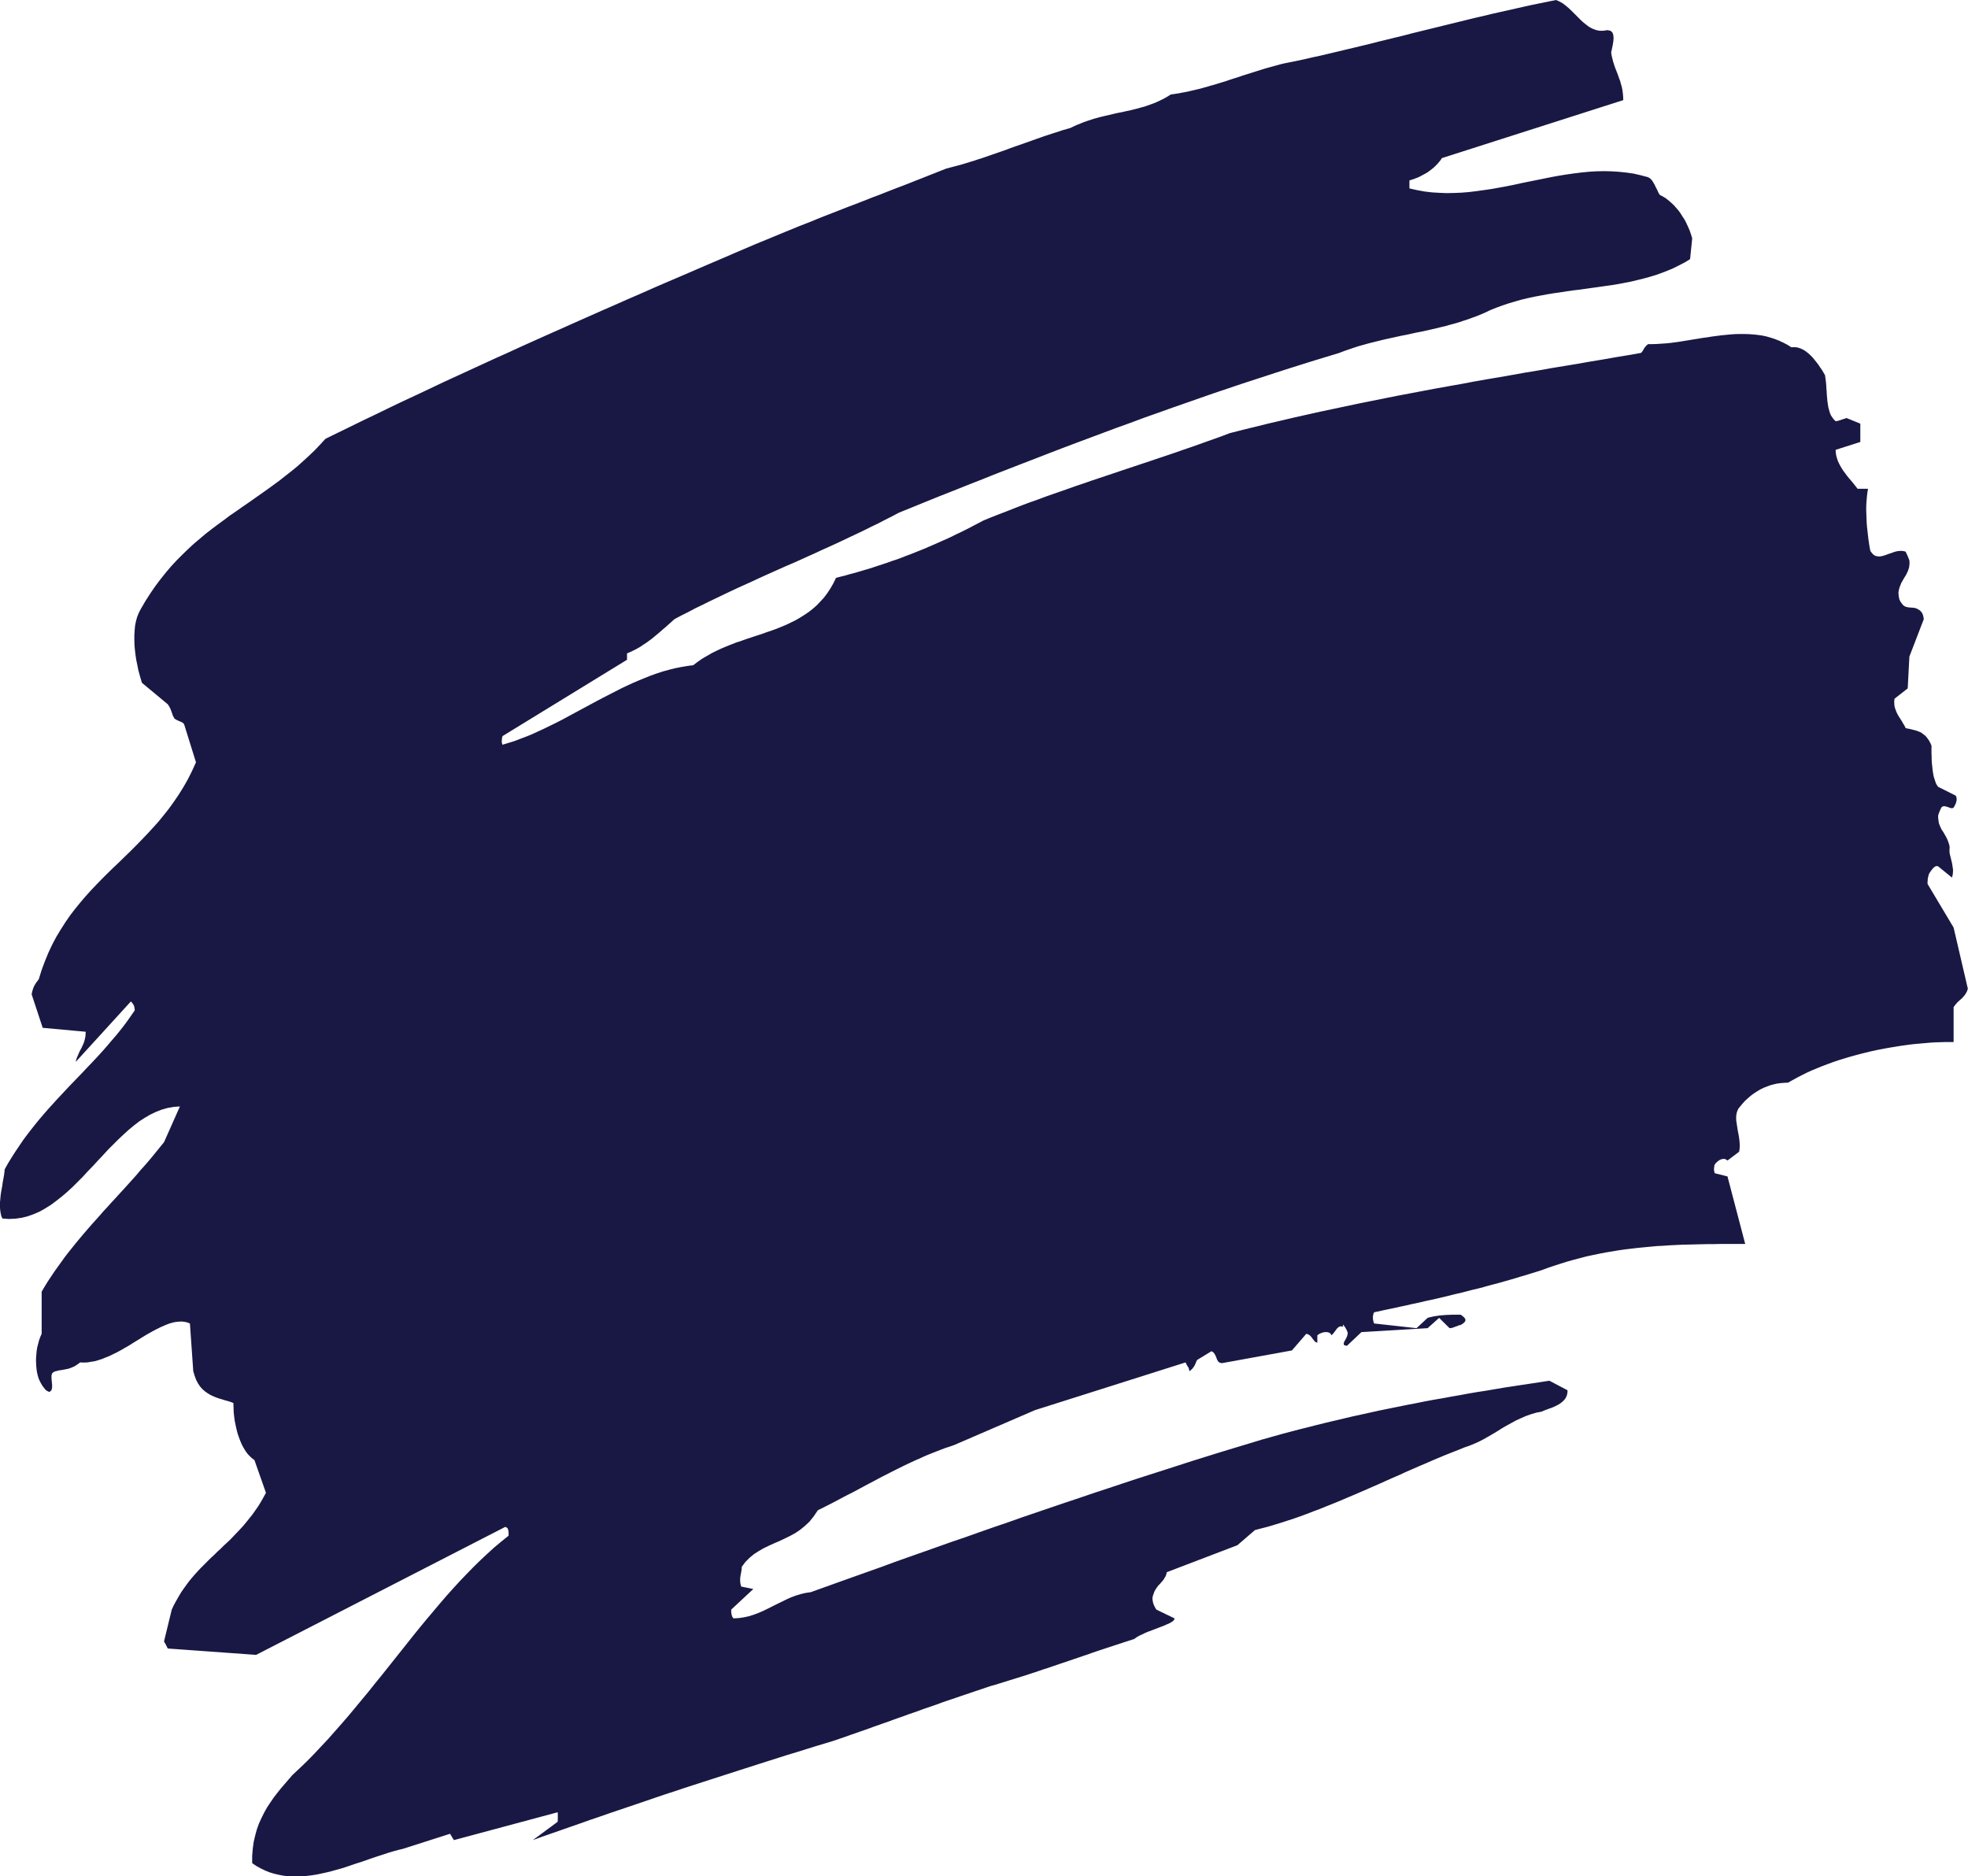 <?xml version="1.0" encoding="UTF-8" standalone="no"?>
<svg
   xmlns:dc="http://purl.org/dc/elements/1.1/"
   xmlns:cc="http://creativecommons.org/ns#"
   xmlns:rdf="http://www.w3.org/1999/02/22-rdf-syntax-ns#"
   xmlns:svg="http://www.w3.org/2000/svg"
   xmlns="http://www.w3.org/2000/svg"
   xmlns:sodipodi="http://sodipodi.sourceforge.net/DTD/sodipodi-0.dtd"
   xmlns:inkscape="http://www.inkscape.org/namespaces/inkscape"
   version="1.0"
   width="330.048mm"
   height="314.655mm"
   id="svg7"
   sodipodi:docname="AD001577.WMF">
  <sodipodi:namedview
     pagecolor="#ffffff"
     bordercolor="#666666"
     borderopacity="1"
     objecttolerance="10"
     gridtolerance="10"
     guidetolerance="10"
     inkscape:pageopacity="0"
     inkscape:pageshadow="2"
     inkscape:window-width="640"
     inkscape:window-height="480"
     id="namedview9" />
  <defs
     id="defs3">
    <pattern
       id="WMFhbasepattern"
       patternUnits="userSpaceOnUse"
       width="6"
       height="6"
       x="0"
       y="0" />
  </defs>
  <path
     style="fill:#191844;fill-rule:evenodd;fill-opacity:1;stroke:none;"
     d="  M 986.304,0   L 988.512,0.96   L 990.528,2.112   L 992.448,3.552   L 994.368,5.184   L 996.192,6.912   L 998.016,8.736   L 999.84,10.56   L 1001.664,12.384   L 1003.488,14.112   L 1005.408,15.648   L 1007.328,17.088   L 1009.344,18.144   L 1011.552,19.008   L 1013.76,19.488   L 1016.256,19.488   L 1018.848,19.104   L 1020.768,19.488   L 1022.016,20.544   L 1022.592,22.08   L 1022.784,24.096   L 1022.592,26.304   L 1022.208,28.704   L 1021.728,31.008   L 1021.248,33.216   L 1021.536,35.232   L 1022.016,37.152   L 1022.496,39.072   L 1023.072,40.896   L 1023.648,42.624   L 1024.32,44.352   L 1024.992,46.08   L 1025.664,47.808   L 1026.24,49.536   L 1026.912,51.264   L 1027.392,53.088   L 1027.968,55.008   L 1028.352,56.928   L 1028.64,59.04   L 1028.832,61.152   L 1028.928,63.456   L 913.92,100.224   L 913.152,101.472   L 912.192,102.624   L 911.232,103.776   L 910.176,104.832   L 909.12,105.888   L 907.872,106.944   L 906.624,107.904   L 905.376,108.864   L 904.032,109.728   L 902.592,110.496   L 901.152,111.264   L 899.712,112.032   L 898.176,112.704   L 896.64,113.28   L 895.008,113.856   L 893.376,114.336   L 893.376,114.912   L 893.376,115.488   L 893.376,116.064   L 893.376,116.736   L 893.376,117.312   L 893.376,117.984   L 893.376,118.656   L 893.376,119.424   L 898.08,120.48   L 902.784,121.344   L 907.488,121.92   L 912.192,122.208   L 916.896,122.4   L 921.6,122.304   L 926.4,122.112   L 931.104,121.728   L 935.808,121.152   L 940.608,120.48   L 945.312,119.808   L 950.112,118.944   L 954.816,118.08   L 959.616,117.12   L 964.416,116.064   L 969.12,115.104   L 973.92,114.144   L 978.624,113.184   L 983.424,112.224   L 988.128,111.36   L 992.928,110.592   L 997.632,109.92   L 1002.336,109.344   L 1007.136,108.864   L 1011.84,108.576   L 1016.544,108.48   L 1021.248,108.576   L 1025.952,108.864   L 1030.656,109.344   L 1035.36,110.016   L 1039.968,111.072   L 1044.672,112.32   L 1045.92,113.088   L 1046.976,114.144   L 1047.84,115.488   L 1048.704,116.928   L 1049.472,118.56   L 1050.336,120.192   L 1051.104,121.92   L 1051.968,123.456   L 1053.408,124.224   L 1054.944,125.088   L 1056.384,126.048   L 1057.92,127.296   L 1059.36,128.544   L 1060.896,129.984   L 1062.336,131.616   L 1063.776,133.248   L 1065.12,135.072   L 1066.368,137.088   L 1067.712,139.104   L 1068.864,141.312   L 1069.92,143.616   L 1070.976,146.016   L 1071.84,148.512   L 1072.608,151.104   L 1071.264,164.256   L 1067.808,166.368   L 1064.256,168.192   L 1060.608,170.016   L 1056.96,171.552   L 1053.216,172.992   L 1049.472,174.336   L 1045.632,175.488   L 1041.792,176.544   L 1037.856,177.504   L 1033.92,178.464   L 1029.984,179.232   L 1025.952,180   L 1021.92,180.672   L 1017.792,181.248   L 1013.76,181.824   L 1009.632,182.4   L 1005.504,182.976   L 1001.472,183.552   L 997.344,184.032   L 993.216,184.608   L 989.088,185.28   L 984.96,185.856   L 980.832,186.528   L 976.704,187.296   L 972.576,188.064   L 968.544,188.928   L 964.512,189.888   L 960.48,191.04   L 956.544,192.192   L 952.512,193.536   L 948.576,194.976   L 944.736,196.512   L 941.952,197.856   L 939.072,199.104   L 936.288,200.256   L 933.408,201.312   L 930.528,202.368   L 927.552,203.328   L 924.672,204.288   L 921.696,205.152   L 918.816,205.92   L 915.84,206.784   L 912.864,207.456   L 909.792,208.224   L 906.816,208.896   L 903.84,209.568   L 900.768,210.24   L 897.696,210.816   L 894.72,211.488   L 891.648,212.16   L 888.576,212.736   L 885.504,213.408   L 882.432,214.08   L 879.36,214.752   L 876.384,215.424   L 873.312,216.192   L 870.24,216.96   L 867.168,217.728   L 864.096,218.592   L 861.024,219.456   L 858.048,220.416   L 854.976,221.472   L 851.904,222.528   L 848.928,223.68   L 840.096,226.368   L 831.264,229.056   L 822.432,231.84   L 813.6,234.624   L 804.768,237.504   L 795.936,240.384   L 787.104,243.264   L 778.272,246.24   L 769.44,249.216   L 760.608,252.288   L 751.872,255.36   L 743.04,258.432   L 734.208,261.6   L 725.472,264.672   L 716.736,267.936   L 707.904,271.104   L 699.168,274.368   L 690.432,277.632   L 681.696,280.896   L 673.056,284.16   L 664.32,287.52   L 655.68,290.88   L 646.944,294.24   L 638.304,297.6   L 629.664,300.96   L 621.024,304.416   L 612.48,307.776   L 603.84,311.232   L 595.296,314.592   L 586.752,318.048   L 578.304,321.504   L 569.76,324.96   L 565.44,327.264   L 561.024,329.472   L 556.608,331.776   L 552.192,333.888   L 547.776,336.096   L 543.36,338.208   L 538.848,340.32   L 534.432,342.432   L 529.92,344.544   L 525.504,346.56   L 520.992,348.576   L 516.48,350.688   L 511.968,352.704   L 507.552,354.72   L 503.04,356.736   L 498.528,358.656   L 494.016,360.672   L 489.504,362.688   L 484.992,364.704   L 480.576,366.72   L 476.064,368.832   L 471.552,370.848   L 467.136,372.864   L 462.624,374.976   L 458.208,377.088   L 453.792,379.2   L 449.376,381.312   L 444.96,383.52   L 440.544,385.632   L 436.224,387.936   L 431.808,390.144   L 427.488,392.448   L 425.568,394.176   L 423.744,395.808   L 421.92,397.44   L 420.096,398.976   L 418.368,400.512   L 416.64,401.952   L 414.912,403.392   L 413.184,404.832   L 411.36,406.176   L 409.632,407.424   L 407.712,408.672   L 405.888,409.92   L 403.872,411.072   L 401.856,412.128   L 399.648,413.184   L 397.44,414.144   L 397.44,414.336   L 397.44,414.72   L 397.44,415.104   L 397.44,415.584   L 397.44,416.16   L 397.44,416.736   L 397.44,417.408   L 397.44,418.176   L 318.528,466.56   L 318.528,466.752   L 318.336,467.136   L 318.24,467.712   L 318.144,468.576   L 318.048,469.44   L 318.048,470.304   L 318.24,471.264   L 318.528,472.032   L 322.272,470.88   L 326.016,469.728   L 329.76,468.288   L 333.6,466.848   L 337.344,465.312   L 341.088,463.584   L 344.832,461.856   L 348.576,460.032   L 352.32,458.208   L 356.064,456.288   L 359.808,454.272   L 363.552,452.256   L 367.296,450.24   L 371.04,448.224   L 374.784,446.208   L 378.528,444.192   L 382.368,442.176   L 386.112,440.256   L 389.856,438.336   L 393.6,436.416   L 397.44,434.592   L 401.184,432.864   L 405.024,431.232   L 408.768,429.696   L 412.608,428.16   L 416.352,426.816   L 420.192,425.568   L 424.032,424.512   L 427.872,423.552   L 431.712,422.784   L 435.552,422.112   L 439.392,421.632   L 442.176,419.52   L 445.056,417.504   L 448.032,415.776   L 451.008,414.048   L 454.08,412.512   L 457.152,411.072   L 460.32,409.728   L 463.488,408.48   L 466.656,407.232   L 469.92,406.176   L 473.088,405.024   L 476.352,403.968   L 479.52,402.912   L 482.784,401.856   L 485.952,400.704   L 489.12,399.648   L 492.288,398.496   L 495.36,397.248   L 498.336,396   L 501.312,394.56   L 504.288,393.12   L 507.072,391.488   L 509.856,389.76   L 512.544,387.936   L 515.136,385.92   L 517.632,383.712   L 519.936,381.312   L 522.24,378.816   L 524.352,376.032   L 526.368,372.96   L 528.192,369.792   L 529.92,366.24   L 532.896,365.472   L 535.968,364.704   L 538.944,363.84   L 541.92,363.072   L 544.896,362.208   L 547.776,361.344   L 550.752,360.48   L 553.728,359.52   L 556.608,358.56   L 559.584,357.6   L 562.464,356.64   L 565.344,355.584   L 568.32,354.624   L 571.2,353.568   L 574.08,352.416   L 576.96,351.36   L 579.84,350.208   L 582.72,349.056   L 585.6,347.904   L 588.48,346.656   L 591.36,345.408   L 594.24,344.16   L 597.216,342.816   L 600.096,341.568   L 602.976,340.224   L 605.856,338.784   L 608.736,337.44   L 611.616,336   L 614.496,334.56   L 617.376,333.024   L 620.352,331.488   L 623.232,329.952   L 628.128,327.936   L 633.024,326.016   L 638.016,324.096   L 642.912,322.176   L 647.808,320.256   L 652.704,318.432   L 657.6,316.704   L 662.496,314.88   L 667.392,313.152   L 672.384,311.424   L 677.28,309.696   L 682.176,307.968   L 687.072,306.336   L 691.968,304.608   L 696.864,302.976   L 701.76,301.344   L 706.656,299.712   L 711.456,298.08   L 716.352,296.448   L 721.248,294.816   L 726.144,293.184   L 731.04,291.552   L 735.84,289.92   L 740.736,288.288   L 745.536,286.656   L 750.432,284.928   L 755.232,283.296   L 760.128,281.568   L 764.928,279.84   L 769.824,278.112   L 774.624,276.384   L 779.424,274.56   L 787.68,272.448   L 795.936,270.432   L 804.096,268.416   L 812.352,266.496   L 820.512,264.576   L 828.672,262.752   L 836.832,260.928   L 844.992,259.2   L 853.152,257.472   L 861.312,255.744   L 869.472,254.112   L 877.536,252.48   L 885.696,250.848   L 893.856,249.312   L 901.92,247.776   L 910.08,246.24   L 918.144,244.8   L 926.304,243.36   L 934.368,241.824   L 942.528,240.384   L 950.592,239.04   L 958.752,237.6   L 966.816,236.16   L 974.976,234.816   L 983.04,233.376   L 991.2,232.032   L 999.36,230.688   L 1007.52,229.248   L 1015.68,227.904   L 1023.84,226.464   L 1032,225.12   L 1040.16,223.68   L 1040.736,223.104   L 1041.216,222.432   L 1041.6,221.76   L 1041.984,221.088   L 1042.464,220.32   L 1043.04,219.648   L 1043.712,218.88   L 1044.672,218.112   L 1047.456,218.112   L 1050.24,218.016   L 1053.12,217.824   L 1056,217.632   L 1058.88,217.344   L 1061.76,216.96   L 1064.64,216.576   L 1067.52,216.096   L 1070.496,215.616   L 1073.376,215.136   L 1076.352,214.656   L 1079.232,214.176   L 1082.208,213.792   L 1085.088,213.312   L 1088.064,212.928   L 1090.944,212.544   L 1093.92,212.256   L 1096.8,211.968   L 1099.68,211.776   L 1102.56,211.68   L 1105.44,211.68   L 1108.32,211.776   L 1111.2,211.968   L 1113.984,212.256   L 1116.768,212.64   L 1119.552,213.216   L 1122.24,213.984   L 1124.928,214.848   L 1127.616,215.904   L 1130.304,217.152   L 1132.896,218.496   L 1135.488,220.128   L 1137.12,220.032   L 1138.752,220.128   L 1140.288,220.512   L 1141.824,221.088   L 1143.36,221.856   L 1144.8,222.816   L 1146.24,223.968   L 1147.584,225.216   L 1148.928,226.56   L 1150.176,228.096   L 1151.424,229.632   L 1152.672,231.264   L 1153.728,232.896   L 1154.88,234.528   L 1155.84,236.16   L 1156.8,237.792   L 1157.088,239.904   L 1157.376,242.016   L 1157.568,244.128   L 1157.664,246.24   L 1157.856,248.352   L 1157.952,250.464   L 1158.144,252.48   L 1158.336,254.496   L 1158.624,256.416   L 1158.912,258.24   L 1159.392,259.968   L 1159.872,261.696   L 1160.544,263.232   L 1161.408,264.576   L 1162.368,265.824   L 1163.52,266.976   L 1164.096,266.88   L 1164.864,266.784   L 1165.728,266.496   L 1166.688,266.208   L 1167.744,265.824   L 1168.704,265.536   L 1169.568,265.248   L 1170.432,264.96   L 1179.168,268.512   L 1179.168,280.128   L 1163.52,285.12   L 1163.616,286.944   L 1163.904,288.768   L 1164.384,290.496   L 1164.96,292.224   L 1165.728,293.856   L 1166.592,295.488   L 1167.552,297.12   L 1168.512,298.56   L 1169.664,300.096   L 1170.72,301.536   L 1171.872,302.976   L 1173.12,304.416   L 1174.272,305.76   L 1175.328,307.104   L 1176.384,308.448   L 1177.44,309.792   L 1178.112,309.792   L 1178.88,309.792   L 1179.648,309.792   L 1180.512,309.792   L 1181.376,309.792   L 1182.24,309.792   L 1183.2,309.792   L 1184.064,309.792   L 1183.68,312   L 1183.392,314.304   L 1183.2,316.608   L 1183.008,318.912   L 1182.912,321.312   L 1182.912,323.712   L 1183.008,326.208   L 1183.104,328.704   L 1183.2,331.2   L 1183.392,333.792   L 1183.68,336.288   L 1183.968,338.88   L 1184.256,341.472   L 1184.64,344.064   L 1185.024,346.56   L 1185.504,349.152   L 1186.56,350.592   L 1187.616,351.648   L 1188.768,352.32   L 1190.016,352.608   L 1191.36,352.704   L 1192.704,352.512   L 1194.144,352.128   L 1195.584,351.648   L 1197.12,351.072   L 1198.656,350.592   L 1200.192,350.016   L 1201.728,349.536   L 1203.264,349.248   L 1204.8,349.152   L 1206.336,349.248   L 1207.872,349.632   L 1208.16,350.208   L 1208.352,350.688   L 1208.64,351.264   L 1208.928,351.84   L 1209.216,352.512   L 1209.504,353.28   L 1209.888,354.144   L 1210.272,355.2   L 1210.368,356.832   L 1210.272,358.272   L 1210.08,359.616   L 1209.696,360.864   L 1209.312,362.016   L 1208.736,363.168   L 1208.256,364.224   L 1207.584,365.28   L 1207.008,366.24   L 1206.336,367.392   L 1205.76,368.448   L 1205.088,369.6   L 1204.608,370.848   L 1204.032,372.288   L 1203.648,373.728   L 1203.36,375.36   L 1203.36,376.32   L 1203.456,377.184   L 1203.552,378.144   L 1203.744,379.008   L 1203.936,379.968   L 1204.32,380.736   L 1204.8,381.6   L 1205.376,382.368   L 1206.432,383.712   L 1207.68,384.48   L 1209.12,384.864   L 1210.656,385.056   L 1212.192,385.152   L 1213.824,385.344   L 1215.36,385.92   L 1216.896,386.88   L 1217.28,387.264   L 1217.664,387.648   L 1218.048,388.128   L 1218.432,388.704   L 1218.72,389.376   L 1219.008,390.24   L 1219.2,391.2   L 1219.392,392.448   L 1210.272,416.16   L 1209.216,436.32   L 1200.864,442.848   L 1200.672,444.288   L 1200.672,445.632   L 1200.768,446.88   L 1200.96,448.128   L 1201.344,449.376   L 1201.824,450.624   L 1202.304,451.776   L 1202.88,452.928   L 1203.552,454.08   L 1204.224,455.136   L 1204.896,456.192   L 1205.568,457.248   L 1206.144,458.304   L 1206.816,459.36   L 1207.392,460.416   L 1207.872,461.472   L 1209.024,461.76   L 1210.176,461.952   L 1211.328,462.24   L 1212.576,462.528   L 1213.632,462.816   L 1214.784,463.104   L 1215.936,463.584   L 1216.992,463.968   L 1218.048,464.544   L 1219.008,465.312   L 1220.064,466.08   L 1221.024,467.04   L 1221.888,468.192   L 1222.752,469.44   L 1223.52,470.88   L 1224.288,472.608   L 1224.288,474.24   L 1224.288,475.968   L 1224.288,477.696   L 1224.384,479.52   L 1224.384,481.344   L 1224.48,483.168   L 1224.672,484.992   L 1224.864,486.816   L 1225.056,488.544   L 1225.344,490.272   L 1225.632,492   L 1226.112,493.536   L 1226.592,494.976   L 1227.072,496.416   L 1227.744,497.664   L 1228.512,498.72   L 1239.648,504.288   L 1240.032,505.152   L 1240.224,506.016   L 1240.224,507.072   L 1240.032,508.032   L 1239.744,509.088   L 1239.264,510.144   L 1238.784,511.008   L 1238.304,511.872   L 1237.536,512.256   L 1236.768,512.256   L 1235.808,511.968   L 1234.848,511.584   L 1233.888,511.296   L 1232.832,511.008   L 1231.872,511.008   L 1230.912,511.392   L 1230.72,511.584   L 1230.528,511.968   L 1230.24,512.448   L 1229.952,513.024   L 1229.664,513.696   L 1229.28,514.656   L 1228.896,515.616   L 1228.512,516.864   L 1228.512,518.496   L 1228.704,519.936   L 1228.896,521.376   L 1229.28,522.624   L 1229.76,523.776   L 1230.24,524.832   L 1230.816,525.984   L 1231.488,526.944   L 1232.16,528   L 1232.736,529.056   L 1233.408,530.208   L 1233.984,531.36   L 1234.56,532.608   L 1235.04,533.952   L 1235.52,535.392   L 1235.808,537.024   L 1235.712,538.08   L 1235.712,539.136   L 1235.712,540.288   L 1235.904,541.344   L 1236.192,542.496   L 1236.48,543.648   L 1236.768,544.896   L 1237.056,546.048   L 1237.344,547.296   L 1237.536,548.448   L 1237.728,549.792   L 1237.92,551.04   L 1237.92,552.288   L 1237.824,553.632   L 1237.632,554.88   L 1237.248,556.224   L 1228.512,549.12   L 1227.84,548.928   L 1227.072,549.024   L 1226.4,549.312   L 1225.728,549.888   L 1224.96,550.656   L 1224.288,551.52   L 1223.52,552.576   L 1222.848,553.632   L 1222.464,554.592   L 1222.272,555.456   L 1222.08,556.32   L 1221.888,557.184   L 1221.888,557.952   L 1221.792,558.72   L 1221.792,559.488   L 1221.792,560.256   L 1238.304,587.904   L 1247.328,626.688   L 1246.656,628.608   L 1245.696,630.24   L 1244.64,631.584   L 1243.392,632.928   L 1242.048,634.08   L 1240.704,635.328   L 1239.456,636.768   L 1238.304,638.304   L 1238.304,660.48   L 1235.424,660.48   L 1232.544,660.48   L 1229.568,660.576   L 1226.496,660.672   L 1223.328,660.864   L 1220.16,661.152   L 1216.896,661.44   L 1213.632,661.728   L 1210.272,662.112   L 1206.816,662.592   L 1203.456,663.072   L 1200,663.648   L 1196.544,664.224   L 1192.992,664.896   L 1189.536,665.568   L 1185.984,666.336   L 1182.432,667.2   L 1178.976,668.064   L 1175.424,669.024   L 1171.968,669.984   L 1168.512,671.04   L 1165.056,672.096   L 1161.696,673.248   L 1158.336,674.496   L 1154.976,675.744   L 1151.712,677.088   L 1148.448,678.432   L 1145.28,679.872   L 1142.208,681.408   L 1139.232,682.944   L 1136.256,684.576   L 1133.376,686.208   L 1131.072,686.304   L 1128.768,686.496   L 1126.464,686.784   L 1124.352,687.264   L 1122.144,687.84   L 1120.128,688.608   L 1118.112,689.376   L 1116.096,690.336   L 1114.272,691.392   L 1112.448,692.544   L 1110.624,693.792   L 1108.992,695.136   L 1107.36,696.576   L 1105.824,698.016   L 1104.384,699.648   L 1103.04,701.28   L 1101.984,702.528   L 1101.312,703.872   L 1100.832,705.312   L 1100.544,706.944   L 1100.448,708.576   L 1100.544,710.4   L 1100.832,712.224   L 1101.12,714.144   L 1101.408,716.064   L 1101.792,718.08   L 1102.176,720.096   L 1102.464,722.112   L 1102.656,724.128   L 1102.752,726.144   L 1102.656,728.064   L 1102.368,729.984   L 1094.976,735.552   L 1094.016,734.88   L 1092.96,734.496   L 1091.808,734.592   L 1090.752,734.88   L 1089.6,735.456   L 1088.64,736.224   L 1087.68,737.088   L 1086.912,738.048   L 1086.912,738.144   L 1086.72,738.528   L 1086.624,739.104   L 1086.528,739.872   L 1086.432,740.736   L 1086.432,741.696   L 1086.624,742.656   L 1086.912,743.616   L 1094.976,745.632   L 1106.208,788.448   L 1102.176,788.448   L 1098.24,788.448   L 1094.208,788.448   L 1090.176,788.448   L 1086.144,788.544   L 1082.208,788.544   L 1078.176,788.64   L 1074.144,788.736   L 1070.208,788.832   L 1066.176,788.928   L 1062.144,789.12   L 1058.112,789.312   L 1054.08,789.6   L 1050.144,789.792   L 1046.112,790.176   L 1042.08,790.56   L 1038.048,790.944   L 1034.016,791.424   L 1029.984,791.904   L 1025.952,792.48   L 1021.92,793.152   L 1017.888,793.824   L 1013.856,794.592   L 1009.728,795.456   L 1005.696,796.32   L 1001.664,797.376   L 997.632,798.432   L 993.504,799.584   L 989.472,800.832   L 985.344,802.176   L 981.312,803.52   L 977.184,805.056   L 973.824,806.112   L 970.368,807.168   L 967.008,808.224   L 963.648,809.184   L 960.288,810.24   L 956.928,811.2   L 953.568,812.16   L 950.208,813.12   L 946.944,813.984   L 943.584,814.848   L 940.224,815.808   L 936.96,816.672   L 933.6,817.44   L 930.336,818.304   L 926.976,819.168   L 923.712,819.936   L 920.448,820.704   L 917.088,821.568   L 913.824,822.336   L 910.56,823.104   L 907.2,823.872   L 903.936,824.544   L 900.672,825.312   L 897.312,826.08   L 894.048,826.752   L 890.784,827.52   L 887.52,828.192   L 884.16,828.96   L 880.896,829.632   L 877.632,830.304   L 874.272,831.072   L 871.008,831.744   L 870.624,832.512   L 870.432,833.376   L 870.24,834.24   L 870.24,835.104   L 870.24,835.968   L 870.432,836.928   L 870.624,837.888   L 871.008,838.848   L 897.888,841.824   L 904.896,835.296   L 906.24,834.912   L 907.584,834.624   L 908.832,834.336   L 910.08,834.144   L 911.424,833.952   L 912.576,833.76   L 913.824,833.664   L 915.072,833.568   L 916.32,833.472   L 917.664,833.376   L 918.912,833.376   L 920.256,833.28   L 921.6,833.28   L 922.944,833.28   L 924.384,833.28   L 925.824,833.28   L 926.976,834.048   L 927.84,834.816   L 928.512,835.584   L 928.896,836.352   L 928.8,837.216   L 928.32,837.984   L 927.36,838.848   L 925.824,839.808   L 925.248,839.904   L 924.48,840.096   L 923.712,840.48   L 922.752,840.768   L 921.792,841.152   L 920.736,841.536   L 919.776,841.728   L 918.816,841.824   L 912.192,835.296   L 904.896,841.824   L 862.944,844.32   L 853.824,852.96   L 852.384,852.768   L 851.808,852.288   L 851.712,851.52   L 852,850.464   L 852.672,849.312   L 853.344,848.064   L 853.92,846.72   L 854.208,845.376   L 854.304,844.992   L 854.016,844.032   L 853.44,842.688   L 852.672,841.344   L 851.904,840.288   L 851.424,839.616   L 851.136,839.712   L 851.424,840.864   L 850.176,840.672   L 849.12,840.768   L 848.352,841.248   L 847.584,841.92   L 846.912,842.784   L 846.144,843.84   L 845.184,845.088   L 844.032,846.336   L 843.36,845.28   L 842.4,844.608   L 841.248,844.32   L 839.904,844.32   L 838.56,844.512   L 837.216,844.992   L 836.064,845.568   L 835.008,846.336   L 835.008,846.72   L 835.008,847.2   L 835.008,847.68   L 835.008,848.256   L 835.008,848.832   L 835.008,849.504   L 835.008,850.176   L 835.008,850.944   L 834.048,850.752   L 833.376,850.176   L 832.704,849.408   L 832.032,848.544   L 831.36,847.584   L 830.496,846.624   L 829.44,845.856   L 828,845.376   L 818.88,855.936   L 774.528,864   L 773.184,863.712   L 772.224,863.04   L 771.552,861.984   L 771.072,860.736   L 770.592,859.488   L 769.92,858.24   L 769.152,857.184   L 767.904,856.416   L 758.784,861.984   L 758.4,862.752   L 758.016,863.616   L 757.632,864.576   L 757.152,865.536   L 756.576,866.496   L 755.808,867.456   L 754.944,868.32   L 753.888,869.088   L 753.696,868.032   L 753.504,867.264   L 753.312,866.784   L 753.12,866.496   L 752.832,866.112   L 752.544,865.632   L 752.064,864.768   L 751.488,863.52   L 656.064,893.76   L 604.704,915.936   L 601.92,916.896   L 599.232,917.76   L 596.448,918.816   L 593.76,919.872   L 591.072,920.928   L 588.384,921.984   L 585.696,923.136   L 583.008,924.384   L 580.32,925.536   L 577.632,926.784   L 574.944,928.032   L 572.352,929.28   L 569.664,930.624   L 566.976,931.968   L 564.288,933.312   L 561.696,934.656   L 559.008,936   L 556.32,937.44   L 553.632,938.88   L 551.04,940.224   L 548.352,941.664   L 545.664,943.104   L 542.976,944.544   L 540.288,945.984   L 537.6,947.328   L 534.816,948.768   L 532.128,950.208   L 529.44,951.648   L 526.656,953.088   L 523.968,954.432   L 521.184,955.872   L 518.4,957.216   L 515.808,961.056   L 513.12,964.416   L 510.144,967.2   L 507.072,969.696   L 503.904,971.808   L 500.544,973.632   L 497.184,975.264   L 493.92,976.8   L 490.56,978.24   L 487.2,979.776   L 484.032,981.312   L 480.864,983.136   L 477.888,985.056   L 475.104,987.36   L 472.512,989.952   L 470.208,993.024   L 470.112,994.368   L 469.92,995.808   L 469.632,997.344   L 469.344,998.88   L 469.152,1000.512   L 469.152,1002.24   L 469.344,1003.872   L 469.824,1005.6   L 477.504,1007.136   L 463.488,1020.192   L 463.488,1020.96   L 463.488,1021.728   L 463.584,1022.4   L 463.68,1023.168   L 463.872,1023.84   L 464.064,1024.512   L 464.448,1025.184   L 464.928,1025.76   L 468.288,1025.568   L 471.552,1025.088   L 474.624,1024.416   L 477.696,1023.456   L 480.768,1022.304   L 483.648,1021.056   L 486.624,1019.616   L 489.504,1018.176   L 492.384,1016.736   L 495.36,1015.296   L 498.24,1013.856   L 501.216,1012.512   L 504.288,1011.36   L 507.36,1010.4   L 510.624,1009.632   L 513.888,1009.152   L 522.72,1005.984   L 531.552,1002.816   L 540.384,999.648   L 549.312,996.48   L 558.24,993.312   L 567.072,990.048   L 576,986.88   L 585.024,983.712   L 593.952,980.544   L 602.88,977.376   L 611.904,974.304   L 620.832,971.136   L 629.856,967.968   L 638.88,964.896   L 647.808,961.728   L 656.832,958.656   L 665.856,955.584   L 674.88,952.512   L 683.808,949.536   L 692.832,946.464   L 701.856,943.488   L 710.784,940.512   L 719.808,937.536   L 728.736,934.656   L 737.76,931.776   L 746.688,928.896   L 755.616,926.016   L 764.544,923.232   L 773.472,920.448   L 782.304,917.76   L 791.232,915.072   L 800.064,912.384   L 805.92,910.752   L 811.68,909.12   L 817.44,907.584   L 823.296,906.048   L 829.056,904.608   L 834.72,903.168   L 840.48,901.728   L 846.24,900.384   L 851.904,899.04   L 857.568,897.696   L 863.328,896.448   L 868.992,895.2   L 874.656,893.952   L 880.32,892.8   L 885.984,891.648   L 891.648,890.496   L 897.216,889.44   L 902.88,888.288   L 908.544,887.232   L 914.208,886.272   L 919.872,885.216   L 925.44,884.256   L 931.104,883.2   L 936.768,882.24   L 942.432,881.376   L 948,880.416   L 953.664,879.456   L 959.328,878.592   L 964.992,877.728   L 970.752,876.864   L 976.416,876   L 982.08,875.136   L 993.6,881.184   L 993.504,882.816   L 993.216,884.256   L 992.64,885.6   L 991.968,886.752   L 991.008,887.808   L 989.952,888.768   L 988.8,889.632   L 987.552,890.4   L 986.208,891.072   L 984.768,891.744   L 983.424,892.32   L 981.984,892.8   L 980.736,893.28   L 979.392,893.76   L 978.24,894.24   L 977.184,894.72   L 973.728,895.392   L 970.464,896.352   L 967.2,897.504   L 964.128,898.848   L 960.96,900.288   L 957.984,901.92   L 955.008,903.552   L 952.032,905.28   L 949.152,907.104   L 946.272,908.832   L 943.296,910.56   L 940.416,912.192   L 937.44,913.728   L 934.464,915.072   L 931.392,916.32   L 928.32,917.376   L 924.288,919.008   L 920.16,920.64   L 916.032,922.272   L 911.904,924   L 907.776,925.728   L 903.648,927.552   L 899.52,929.28   L 895.392,931.104   L 891.168,932.928   L 887.04,934.848   L 882.816,936.672   L 878.688,938.496   L 874.464,940.416   L 870.24,942.24   L 866.112,944.064   L 861.888,945.888   L 857.664,947.712   L 853.536,949.44   L 849.312,951.264   L 845.088,952.992   L 840.96,954.624   L 836.736,956.352   L 832.608,957.888   L 828.384,959.52   L 824.256,961.056   L 820.128,962.496   L 816,963.84   L 811.872,965.184   L 807.744,966.432   L 803.616,967.68   L 799.488,968.736   L 795.456,969.792   L 784.32,979.392   L 739.584,996.48   L 739.296,997.728   L 738.912,998.88   L 738.336,999.84   L 737.76,1000.8   L 737.184,1001.664   L 736.512,1002.432   L 735.744,1003.296   L 735.072,1004.064   L 734.304,1004.832   L 733.632,1005.696   L 732.96,1006.656   L 732.288,1007.712   L 731.712,1008.768   L 731.232,1010.112   L 730.752,1011.456   L 730.464,1013.088   L 730.56,1013.856   L 730.656,1014.72   L 730.848,1015.68   L 731.136,1016.64   L 731.52,1017.6   L 732,1018.56   L 732.48,1019.424   L 732.96,1020.192   L 744.48,1025.76   L 744.288,1026.528   L 743.712,1027.296   L 742.752,1027.968   L 741.504,1028.736   L 739.968,1029.408   L 738.24,1030.176   L 736.32,1030.944   L 734.304,1031.712   L 732.288,1032.48   L 730.08,1033.344   L 727.968,1034.112   L 725.856,1034.976   L 723.936,1035.936   L 722.016,1036.8   L 720.384,1037.76   L 718.944,1038.816   L 715.968,1039.776   L 712.992,1040.736   L 710.112,1041.696   L 707.136,1042.656   L 704.256,1043.616   L 701.28,1044.576   L 698.4,1045.536   L 695.52,1046.496   L 692.64,1047.456   L 689.76,1048.512   L 686.88,1049.472   L 684.096,1050.432   L 681.216,1051.392   L 678.432,1052.352   L 675.552,1053.312   L 672.768,1054.272   L 669.888,1055.232   L 667.104,1056.192   L 664.32,1057.152   L 661.536,1058.016   L 658.752,1058.976   L 655.968,1059.936   L 653.184,1060.8   L 650.4,1061.76   L 647.616,1062.624   L 644.832,1063.488   L 642.048,1064.352   L 639.264,1065.216   L 636.48,1066.08   L 633.696,1066.944   L 630.912,1067.808   L 628.128,1068.576   L 624.96,1069.632   L 621.888,1070.688   L 618.72,1071.744   L 615.552,1072.8   L 612.48,1073.856   L 609.312,1074.912   L 606.24,1075.968   L 603.168,1077.024   L 600,1078.08   L 596.928,1079.136   L 593.856,1080.288   L 590.784,1081.344   L 587.712,1082.4   L 584.64,1083.456   L 581.568,1084.608   L 578.496,1085.664   L 575.424,1086.72   L 572.352,1087.872   L 569.28,1088.928   L 566.304,1089.984   L 563.232,1091.136   L 560.16,1092.192   L 557.184,1093.248   L 554.112,1094.304   L 551.04,1095.456   L 548.064,1096.512   L 544.992,1097.568   L 542.016,1098.624   L 538.944,1099.68   L 535.968,1100.736   L 532.896,1101.792   L 529.92,1102.848   L 523.776,1104.768   L 517.632,1106.592   L 511.488,1108.512   L 505.344,1110.432   L 499.296,1112.256   L 493.248,1114.176   L 487.2,1116.096   L 481.152,1118.016   L 475.2,1119.936   L 469.152,1121.856   L 463.2,1123.776   L 457.248,1125.696   L 451.296,1127.616   L 445.344,1129.536   L 439.392,1131.456   L 433.44,1133.376   L 427.488,1135.392   L 421.536,1137.312   L 415.584,1139.328   L 409.728,1141.344   L 403.776,1143.36   L 397.824,1145.376   L 391.872,1147.392   L 385.92,1149.408   L 379.872,1151.52   L 373.92,1153.536   L 367.968,1155.648   L 361.92,1157.76   L 355.872,1159.872   L 349.824,1161.984   L 343.776,1164.096   L 337.728,1166.304   L 353.472,1154.688   L 353.472,1154.496   L 353.472,1154.112   L 353.568,1153.44   L 353.568,1152.576   L 353.568,1151.616   L 353.568,1150.656   L 353.568,1149.6   L 353.472,1148.64   L 287.712,1166.304   L 287.616,1166.208   L 287.52,1165.92   L 287.232,1165.536   L 286.944,1165.056   L 286.56,1164.48   L 286.176,1163.712   L 285.696,1163.04   L 285.312,1162.272   L 255.264,1171.872   L 252.384,1172.544   L 249.6,1173.312   L 246.624,1174.176   L 243.744,1175.136   L 240.768,1176.096   L 237.792,1177.056   L 234.72,1178.112   L 231.744,1179.168   L 228.672,1180.224   L 225.6,1181.184   L 222.528,1182.24   L 219.456,1183.296   L 216.384,1184.256   L 213.216,1185.12   L 210.144,1185.984   L 207.072,1186.752   L 204,1187.424   L 200.832,1188.096   L 197.76,1188.576   L 194.688,1188.96   L 191.712,1189.248   L 188.64,1189.344   L 185.664,1189.344   L 182.592,1189.152   L 179.712,1188.864   L 176.736,1188.288   L 173.856,1187.616   L 170.976,1186.752   L 168.096,1185.6   L 165.312,1184.256   L 162.528,1182.72   L 159.84,1180.896   L 159.84,1176.192   L 160.224,1171.68   L 160.8,1167.456   L 161.76,1163.328   L 162.816,1159.488   L 164.16,1155.744   L 165.792,1152.192   L 167.52,1148.736   L 169.344,1145.472   L 171.456,1142.304   L 173.568,1139.232   L 175.872,1136.256   L 178.176,1133.376   L 180.576,1130.592   L 182.976,1127.808   L 185.376,1125.024   L 189.984,1120.704   L 194.592,1116.288   L 199.104,1111.68   L 203.52,1106.976   L 207.936,1102.272   L 212.256,1097.376   L 216.576,1092.48   L 220.896,1087.488   L 225.12,1082.4   L 229.344,1077.312   L 233.568,1072.224   L 237.696,1067.04   L 241.92,1061.856   L 246.048,1056.672   L 250.176,1051.488   L 254.304,1046.304   L 258.432,1041.12   L 262.464,1036.032   L 266.592,1030.944   L 270.72,1025.952   L 274.944,1020.96   L 279.072,1016.064   L 283.2,1011.264   L 287.424,1006.56   L 291.648,1001.952   L 295.968,997.44   L 300.192,993.12   L 304.608,988.8   L 308.928,984.768   L 313.344,980.736   L 317.856,976.992   L 322.368,973.344   L 322.368,972.288   L 322.368,971.232   L 322.272,970.368   L 322.08,969.6   L 321.888,968.928   L 321.504,968.448   L 320.928,968.064   L 320.256,967.776   L 162.336,1048.896   L 106.368,1044.864   L 106.272,1044.768   L 106.176,1044.48   L 105.888,1044   L 105.6,1043.328   L 105.216,1042.656   L 104.832,1041.888   L 104.352,1041.12   L 103.968,1040.352   L 108.864,1020.192   L 110.208,1017.312   L 111.744,1014.528   L 113.28,1011.84   L 114.816,1009.248   L 116.544,1006.752   L 118.272,1004.352   L 120,1002.048   L 121.824,999.84   L 123.744,997.632   L 125.664,995.52   L 127.584,993.504   L 129.6,991.488   L 131.616,989.472   L 133.632,987.456   L 135.744,985.536   L 137.76,983.52   L 139.872,981.6   L 141.888,979.584   L 144,977.664   L 146.112,975.648   L 148.128,973.536   L 150.144,971.424   L 152.16,969.312   L 154.176,967.104   L 156.096,964.8   L 158.016,962.4   L 159.936,960   L 161.76,957.408   L 163.584,954.816   L 165.312,952.032   L 166.944,949.152   L 168.576,946.176   L 161.28,925.44   L 159.744,924.288   L 158.304,922.944   L 156.864,921.408   L 155.616,919.68   L 154.464,917.76   L 153.312,915.648   L 152.352,913.44   L 151.488,911.136   L 150.624,908.64   L 149.952,906.048   L 149.376,903.456   L 148.8,900.672   L 148.416,897.888   L 148.128,895.008   L 148.032,892.128   L 147.936,889.248   L 146.208,888.576   L 144.384,888   L 142.56,887.52   L 140.736,886.944   L 138.816,886.368   L 136.896,885.696   L 135.072,884.928   L 133.248,884.064   L 131.52,883.008   L 129.888,881.856   L 128.256,880.416   L 126.816,878.784   L 125.472,876.768   L 124.32,874.56   L 123.36,871.968   L 122.496,869.088   L 120.384,838.848   L 118.656,838.176   L 116.928,837.792   L 115.104,837.6   L 113.28,837.696   L 111.36,837.888   L 109.44,838.272   L 107.424,838.848   L 105.408,839.616   L 103.392,840.48   L 101.28,841.44   L 99.168,842.496   L 96.96,843.648   L 94.752,844.896   L 92.544,846.144   L 90.336,847.488   L 88.032,848.928   L 85.824,850.272   L 83.52,851.712   L 81.216,853.152   L 78.816,854.496   L 76.512,855.84   L 74.208,857.088   L 71.808,858.24   L 69.504,859.392   L 67.104,860.352   L 64.8,861.312   L 62.4,862.08   L 60.096,862.752   L 57.696,863.136   L 55.392,863.52   L 53.088,863.616   L 50.784,863.52   L 49.536,864.48   L 48.384,865.248   L 47.232,866.016   L 46.08,866.496   L 44.928,866.976   L 43.872,867.36   L 42.816,867.648   L 41.76,867.84   L 40.8,868.032   L 39.744,868.224   L 38.784,868.416   L 37.824,868.512   L 36.864,868.704   L 35.904,868.992   L 35.04,869.184   L 34.08,869.568   L 33.024,870.432   L 32.64,871.872   L 32.64,873.696   L 32.832,875.712   L 33.024,877.728   L 33.024,879.552   L 32.64,881.088   L 31.584,882.144   L 31.104,882.144   L 30.528,881.952   L 30.048,881.664   L 29.472,881.376   L 28.896,880.896   L 28.32,880.224   L 27.744,879.456   L 27.072,878.592   L 26.112,877.056   L 25.248,875.424   L 24.48,873.696   L 23.904,871.68   L 23.424,869.664   L 23.136,867.552   L 22.944,865.344   L 22.848,863.136   L 22.848,860.832   L 23.04,858.528   L 23.232,856.224   L 23.616,853.92   L 24.192,851.712   L 24.768,849.504   L 25.536,847.392   L 26.4,845.376   L 26.4,818.688   L 28.32,815.424   L 30.336,812.16   L 32.448,808.992   L 34.56,805.824   L 36.768,802.752   L 38.976,799.68   L 41.184,796.608   L 43.488,793.632   L 45.888,790.656   L 48.192,787.776   L 50.592,784.896   L 53.088,781.92   L 55.488,779.136   L 57.984,776.256   L 60.576,773.376   L 63.072,770.592   L 65.568,767.712   L 68.16,764.928   L 70.752,762.048   L 73.344,759.264   L 75.936,756.384   L 78.528,753.6   L 81.12,750.72   L 83.712,747.84   L 86.304,744.96   L 88.8,741.984   L 91.392,739.104   L 93.984,736.128   L 96.48,733.152   L 98.976,730.08   L 101.472,727.008   L 103.968,723.936   L 114.048,701.28   L 110.112,701.568   L 106.272,702.24   L 102.528,703.296   L 98.88,704.736   L 95.232,706.464   L 91.776,708.48   L 88.224,710.784   L 84.864,713.376   L 81.504,716.16   L 78.24,719.136   L 74.976,722.208   L 71.712,725.472   L 68.448,728.736   L 65.28,732.192   L 62.016,735.648   L 58.848,739.104   L 55.584,742.464   L 52.416,745.92   L 49.152,749.184   L 45.888,752.448   L 42.528,755.52   L 39.168,758.4   L 35.712,761.088   L 32.256,763.68   L 28.704,765.888   L 25.152,767.904   L 21.408,769.536   L 17.664,770.88   L 13.824,771.84   L 9.792,772.416   L 5.76,772.608   L 1.536,772.32   L 0.864,770.88   L 0.48,769.248   L 0.192,767.52   L 0,765.696   L 0,763.872   L 0,761.856   L 0.192,759.936   L 0.384,757.824   L 0.672,755.712   L 1.056,753.6   L 1.44,751.488   L 1.728,749.376   L 2.112,747.264   L 2.496,745.152   L 2.784,743.136   L 2.976,741.12   L 5.184,737.184   L 7.488,733.44   L 9.888,729.696   L 12.288,726.144   L 14.688,722.592   L 17.184,719.232   L 19.776,715.872   L 22.368,712.608   L 24.96,709.44   L 27.648,706.272   L 30.336,703.2   L 33.024,700.224   L 35.712,697.248   L 38.496,694.272   L 41.184,691.392   L 43.968,688.416   L 46.752,685.536   L 49.44,682.752   L 52.224,679.872   L 54.912,676.992   L 57.696,674.112   L 60.384,671.232   L 63.072,668.352   L 65.664,665.472   L 68.256,662.496   L 70.848,659.424   L 73.44,656.448   L 75.936,653.376   L 78.432,650.208   L 80.832,646.944   L 83.136,643.68   L 85.44,640.32   L 85.344,639.552   L 85.248,638.784   L 85.056,637.92   L 84.768,637.152   L 84.384,636.48   L 83.904,635.808   L 83.424,635.232   L 82.944,634.752   L 48,673.056   L 48.288,671.808   L 48.672,670.56   L 49.152,669.408   L 49.632,668.352   L 50.112,667.2   L 50.592,666.144   L 51.168,665.088   L 51.744,664.032   L 52.224,662.976   L 52.704,661.92   L 53.184,660.768   L 53.568,659.52   L 53.856,658.272   L 54.144,656.928   L 54.24,655.488   L 54.336,653.952   L 27.072,651.456   L 20.064,630.24   L 20.352,628.8   L 20.64,627.648   L 21.024,626.496   L 21.408,625.44   L 21.984,624.384   L 22.656,623.232   L 23.52,622.08   L 24.576,620.64   L 26.4,614.784   L 28.512,609.12   L 30.72,603.744   L 33.12,598.656   L 35.712,593.76   L 38.496,589.152   L 41.376,584.64   L 44.352,580.32   L 47.52,576.192   L 50.784,572.16   L 54.048,568.32   L 57.504,564.48   L 60.96,560.832   L 64.512,557.184   L 68.16,553.536   L 71.808,549.984   L 75.456,546.528   L 79.104,542.976   L 82.752,539.424   L 86.4,535.776   L 89.952,532.128   L 93.504,528.384   L 97.056,524.544   L 100.512,520.704   L 103.872,516.576   L 107.136,512.448   L 110.304,508.032   L 113.376,503.52   L 116.352,498.72   L 119.136,493.824   L 121.728,488.64   L 124.224,483.168   L 116.832,459.456   L 116.544,458.784   L 116.064,458.304   L 115.392,457.824   L 114.528,457.44   L 113.568,457.056   L 112.512,456.576   L 111.552,456.096   L 110.592,455.424   L 110.112,454.56   L 109.632,453.696   L 109.248,452.64   L 108.864,451.488   L 108.384,450.24   L 107.904,448.992   L 107.232,447.744   L 106.368,446.4   L 89.952,432.768   L 89.184,430.176   L 88.416,427.488   L 87.648,424.608   L 87.072,421.632   L 86.4,418.464   L 85.92,415.392   L 85.536,412.128   L 85.248,408.96   L 85.152,405.792   L 85.152,402.624   L 85.344,399.456   L 85.632,396.48   L 86.208,393.6   L 86.976,390.912   L 88.032,388.32   L 89.28,385.92   L 92.256,380.832   L 95.328,376.032   L 98.496,371.424   L 101.76,367.104   L 105.12,362.88   L 108.48,358.944   L 112.032,355.104   L 115.584,351.552   L 119.232,348   L 122.88,344.64   L 126.624,341.472   L 130.368,338.304   L 134.208,335.328   L 138.048,332.448   L 141.984,329.568   L 145.824,326.688   L 149.76,324   L 153.696,321.216   L 157.632,318.528   L 161.568,315.744   L 165.408,313.056   L 169.344,310.272   L 173.184,307.488   L 177.12,304.608   L 180.864,301.632   L 184.704,298.656   L 188.448,295.584   L 192.096,292.32   L 195.744,288.96   L 199.392,285.504   L 202.848,281.856   L 206.304,278.112   L 214.56,274.08   L 222.816,270.048   L 231.072,266.016   L 239.328,262.08   L 247.584,258.048   L 255.84,254.112   L 264.096,250.272   L 272.448,246.336   L 280.704,242.4   L 289.056,238.56   L 297.408,234.72   L 305.76,230.88   L 314.112,227.04   L 322.464,223.296   L 330.816,219.456   L 339.168,215.712   L 347.52,211.968   L 355.968,208.224   L 364.32,204.48   L 372.768,200.736   L 381.216,196.992   L 389.568,193.344   L 398.016,189.6   L 406.464,185.952   L 414.912,182.208   L 423.36,178.56   L 431.904,174.912   L 440.352,171.264   L 448.8,167.616   L 457.344,163.968   L 465.792,160.32   L 474.336,156.672   L 478.368,154.944   L 482.304,153.312   L 486.336,151.68   L 490.272,150.048   L 494.208,148.416   L 498.144,146.784   L 502.176,145.152   L 506.112,143.52   L 510.048,141.984   L 513.984,140.448   L 517.92,138.816   L 521.76,137.28   L 525.696,135.744   L 529.632,134.208   L 533.568,132.672   L 537.504,131.136   L 541.344,129.696   L 545.28,128.16   L 549.216,126.624   L 553.056,125.088   L 556.992,123.648   L 560.832,122.112   L 564.768,120.576   L 568.704,119.04   L 572.544,117.6   L 576.48,116.064   L 580.32,114.528   L 584.256,112.992   L 588.096,111.456   L 592.032,109.92   L 595.872,108.384   L 599.808,106.848   L 602.304,106.176   L 604.896,105.504   L 607.392,104.832   L 609.888,104.16   L 612.384,103.392   L 614.88,102.624   L 617.472,101.856   L 619.968,100.992   L 622.464,100.224   L 624.96,99.36   L 627.456,98.496   L 629.952,97.632   L 632.448,96.768   L 634.944,95.904   L 637.44,95.04   L 639.936,94.08   L 642.336,93.216   L 644.832,92.352   L 647.328,91.488   L 649.728,90.624   L 652.224,89.76   L 654.624,88.896   L 657.024,88.032   L 659.52,87.168   L 661.92,86.304   L 664.32,85.536   L 666.624,84.768   L 669.024,84   L 671.424,83.232   L 673.728,82.464   L 676.128,81.792   L 678.432,81.12   L 680.64,80.064   L 682.752,79.104   L 684.96,78.24   L 687.072,77.376   L 689.28,76.608   L 691.392,75.936   L 693.408,75.264   L 695.52,74.688   L 697.632,74.112   L 699.648,73.632   L 701.76,73.152   L 703.776,72.672   L 705.792,72.192   L 707.808,71.712   L 709.824,71.328   L 711.84,70.944   L 713.76,70.464   L 715.776,70.08   L 717.696,69.6   L 719.616,69.12   L 721.536,68.64   L 723.456,68.064   L 725.376,67.584   L 727.296,66.912   L 729.216,66.24   L 731.04,65.568   L 732.96,64.8   L 734.784,63.936   L 736.608,63.072   L 738.432,62.112   L 740.256,61.056   L 742.08,59.904   L 744.672,59.52   L 747.168,59.136   L 749.664,58.656   L 752.256,58.176   L 754.752,57.6   L 757.248,57.024   L 759.744,56.448   L 762.24,55.776   L 764.736,55.104   L 767.232,54.336   L 769.728,53.664   L 772.224,52.896   L 774.72,52.128   L 777.216,51.36   L 779.712,50.496   L 782.112,49.728   L 784.608,48.96   L 787.104,48.096   L 789.504,47.328   L 792,46.56   L 794.4,45.792   L 796.8,45.024   L 799.296,44.256   L 801.696,43.488   L 804.096,42.816   L 806.592,42.144   L 808.992,41.472   L 811.392,40.8   L 813.792,40.224   L 816.192,39.744   L 818.592,39.264   L 820.992,38.784   L 826.368,37.632   L 831.744,36.384   L 837.12,35.232   L 842.4,33.984   L 847.68,32.736   L 852.864,31.488   L 858.144,30.24   L 863.328,28.992   L 868.512,27.744   L 873.696,26.4   L 878.88,25.152   L 883.968,23.904   L 889.152,22.656   L 894.24,21.312   L 899.328,20.064   L 904.416,18.816   L 909.504,17.568   L 914.592,16.32   L 919.68,15.072   L 924.768,13.824   L 929.856,12.576   L 934.944,11.328   L 940.032,10.176   L 945.12,8.928   L 950.208,7.776   L 955.392,6.624   L 960.48,5.472   L 965.568,4.32   L 970.752,3.168   L 975.936,2.112   L 981.12,1.056   L 986.304,0  z "
     id="path5" />
</svg>

